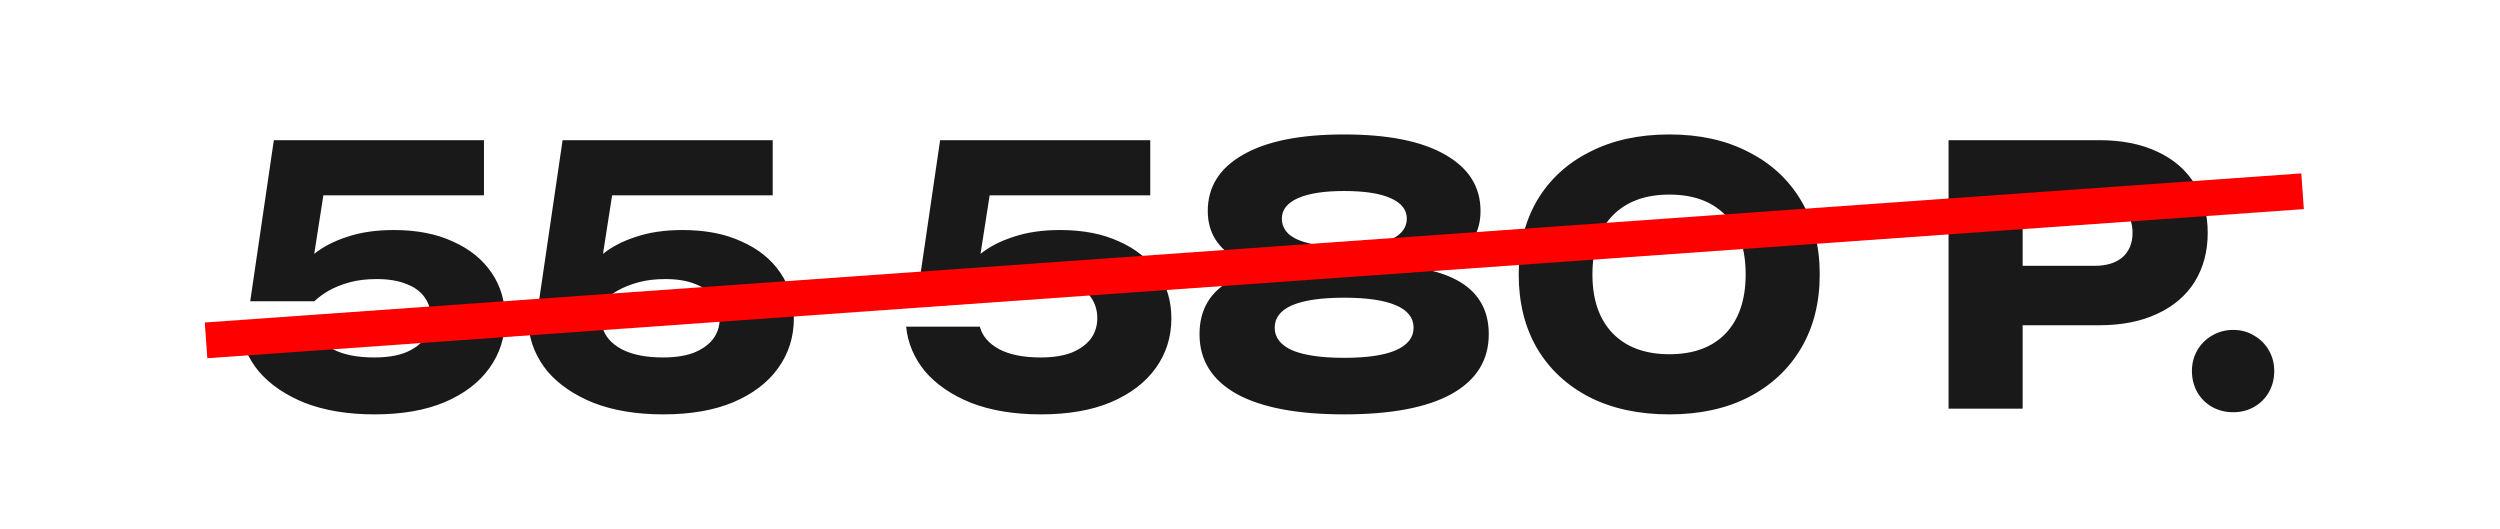 <?xml version="1.0" encoding="UTF-8"?> <svg xmlns="http://www.w3.org/2000/svg" width="104" height="22" viewBox="0 0 104 22" fill="none"><path d="M11.392 5.831H20.133V8.125H12.3L13.536 7.589L12.911 11.594L12.151 11.609C12.37 11.232 12.668 10.89 13.045 10.582C13.422 10.274 13.889 10.031 14.444 9.852C15.001 9.664 15.646 9.569 16.38 9.569C17.334 9.569 18.152 9.728 18.837 10.046C19.532 10.354 20.069 10.785 20.446 11.341C20.823 11.887 21.012 12.523 21.012 13.247C21.012 14.022 20.793 14.712 20.356 15.317C19.93 15.913 19.309 16.384 18.495 16.732C17.691 17.07 16.718 17.238 15.576 17.238C14.474 17.238 13.511 17.079 12.687 16.762C11.873 16.434 11.233 15.997 10.766 15.451C10.31 14.895 10.047 14.275 9.977 13.59H13.045C13.144 13.977 13.412 14.29 13.849 14.528C14.286 14.756 14.861 14.87 15.576 14.87C16.073 14.87 16.495 14.806 16.842 14.677C17.189 14.538 17.458 14.349 17.646 14.111C17.835 13.863 17.929 13.57 17.929 13.232C17.929 12.915 17.845 12.632 17.676 12.384C17.507 12.136 17.254 11.947 16.916 11.818C16.579 11.679 16.162 11.609 15.666 11.609C15.249 11.609 14.876 11.654 14.549 11.743C14.221 11.833 13.933 11.947 13.685 12.086C13.447 12.225 13.243 12.374 13.075 12.533H10.409L11.392 5.831ZM23.404 5.831H32.145V8.125H24.312L25.548 7.589L24.923 11.594L24.163 11.609C24.382 11.232 24.68 10.89 25.057 10.582C25.434 10.274 25.901 10.031 26.456 9.852C27.012 9.664 27.658 9.569 28.392 9.569C29.345 9.569 30.165 9.728 30.849 10.046C31.544 10.354 32.081 10.785 32.458 11.341C32.835 11.887 33.024 12.523 33.024 13.247C33.024 14.022 32.805 14.712 32.368 15.317C31.942 15.913 31.321 16.384 30.507 16.732C29.703 17.07 28.73 17.238 27.588 17.238C26.486 17.238 25.523 17.079 24.699 16.762C23.885 16.434 23.245 15.997 22.778 15.451C22.322 14.895 22.059 14.275 21.989 13.59H25.057C25.156 13.977 25.424 14.29 25.861 14.528C26.298 14.756 26.873 14.87 27.588 14.87C28.085 14.87 28.506 14.806 28.854 14.677C29.201 14.538 29.47 14.349 29.658 14.111C29.847 13.863 29.941 13.57 29.941 13.232C29.941 12.915 29.857 12.632 29.688 12.384C29.519 12.136 29.266 11.947 28.928 11.818C28.591 11.679 28.174 11.609 27.678 11.609C27.261 11.609 26.888 11.654 26.561 11.743C26.233 11.833 25.945 11.947 25.697 12.086C25.459 12.225 25.255 12.374 25.087 12.533H22.421L23.404 5.831ZM39.109 5.831H47.851V8.125H40.018L41.254 7.589L40.628 11.594L39.869 11.609C40.087 11.232 40.385 10.89 40.762 10.582C41.14 10.274 41.606 10.031 42.162 9.852C42.718 9.664 43.364 9.569 44.098 9.569C45.051 9.569 45.87 9.728 46.555 10.046C47.25 10.354 47.786 10.785 48.163 11.341C48.541 11.887 48.729 12.523 48.729 13.247C48.729 14.022 48.511 14.712 48.074 15.317C47.647 15.913 47.027 16.384 46.213 16.732C45.408 17.07 44.436 17.238 43.294 17.238C42.192 17.238 41.229 17.079 40.405 16.762C39.591 16.434 38.951 15.997 38.484 15.451C38.027 14.895 37.764 14.275 37.695 13.59H40.762C40.862 13.977 41.13 14.29 41.567 14.528C42.003 14.756 42.579 14.87 43.294 14.87C43.79 14.87 44.212 14.806 44.56 14.677C44.907 14.538 45.175 14.349 45.364 14.111C45.553 13.863 45.647 13.57 45.647 13.232C45.647 12.915 45.562 12.632 45.394 12.384C45.225 12.136 44.972 11.947 44.634 11.818C44.297 11.679 43.88 11.609 43.383 11.609C42.966 11.609 42.594 11.654 42.267 11.743C41.939 11.833 41.651 11.947 41.403 12.086C41.164 12.225 40.961 12.374 40.792 12.533H38.127L39.109 5.831ZM55.916 5.593C57.753 5.593 59.158 5.876 60.131 6.442C61.104 6.998 61.59 7.777 61.59 8.78C61.59 9.673 61.168 10.348 60.324 10.805C59.48 11.262 58.304 11.46 56.795 11.401V11.103C58.413 10.984 59.674 11.163 60.578 11.639C61.481 12.116 61.933 12.87 61.933 13.903C61.933 14.985 61.416 15.814 60.384 16.39C59.361 16.955 57.872 17.238 55.916 17.238C53.971 17.238 52.481 16.955 51.449 16.39C50.417 15.814 49.9 14.985 49.9 13.903C49.9 12.87 50.352 12.116 51.255 11.639C52.169 11.153 53.435 10.974 55.053 11.103V11.401C53.544 11.46 52.362 11.262 51.509 10.805C50.665 10.348 50.243 9.673 50.243 8.78C50.243 7.777 50.729 6.998 51.702 6.442C52.675 5.876 54.08 5.593 55.916 5.593ZM55.916 14.885C56.86 14.885 57.574 14.781 58.061 14.573C58.557 14.354 58.805 14.042 58.805 13.635C58.805 13.218 58.557 12.905 58.061 12.696C57.574 12.488 56.86 12.384 55.916 12.384C54.973 12.384 54.254 12.488 53.757 12.696C53.271 12.905 53.028 13.218 53.028 13.635C53.028 14.042 53.271 14.354 53.757 14.573C54.254 14.781 54.973 14.885 55.916 14.885ZM55.916 10.254C56.482 10.254 56.954 10.214 57.331 10.135C57.718 10.046 58.011 9.917 58.21 9.748C58.418 9.569 58.523 9.351 58.523 9.093C58.523 8.725 58.299 8.442 57.852 8.244C57.406 8.045 56.76 7.946 55.916 7.946C55.083 7.946 54.442 8.045 53.995 8.244C53.549 8.442 53.325 8.725 53.325 9.093C53.325 9.351 53.425 9.569 53.623 9.748C53.822 9.917 54.115 10.046 54.502 10.135C54.889 10.214 55.361 10.254 55.916 10.254ZM69.447 17.238C68.176 17.238 67.069 17 66.126 16.523C65.183 16.037 64.453 15.357 63.937 14.483C63.431 13.61 63.178 12.587 63.178 11.416C63.178 10.244 63.431 9.222 63.937 8.348C64.453 7.474 65.183 6.799 66.126 6.323C67.069 5.836 68.176 5.593 69.447 5.593C70.708 5.593 71.805 5.836 72.738 6.323C73.681 6.799 74.411 7.474 74.927 8.348C75.443 9.222 75.701 10.244 75.701 11.416C75.701 12.587 75.443 13.61 74.927 14.483C74.411 15.357 73.681 16.037 72.738 16.523C71.805 17 70.708 17.238 69.447 17.238ZM69.447 14.736C70.45 14.736 71.229 14.449 71.785 13.873C72.341 13.287 72.619 12.468 72.619 11.416C72.619 10.354 72.341 9.534 71.785 8.959C71.229 8.383 70.45 8.095 69.447 8.095C68.444 8.095 67.66 8.383 67.094 8.959C66.528 9.534 66.245 10.354 66.245 11.416C66.245 12.468 66.528 13.287 67.094 13.873C67.66 14.449 68.444 14.736 69.447 14.736ZM87.329 5.831C88.262 5.831 89.066 5.99 89.742 6.308C90.427 6.626 90.948 7.077 91.305 7.663C91.662 8.239 91.841 8.914 91.841 9.688C91.841 10.453 91.662 11.128 91.305 11.714C90.948 12.289 90.427 12.736 89.742 13.054C89.066 13.371 88.262 13.53 87.329 13.53H82.489V11.058H87.135C87.632 11.058 88.019 10.939 88.297 10.701C88.575 10.453 88.714 10.115 88.714 9.688C88.714 9.252 88.575 8.914 88.297 8.676C88.019 8.428 87.632 8.303 87.135 8.303H82.757L84.142 6.874V17H81.06V5.831H87.329ZM92.896 17.149C92.579 17.149 92.286 17.075 92.017 16.925C91.759 16.777 91.556 16.573 91.407 16.315C91.258 16.047 91.184 15.754 91.184 15.436C91.184 15.119 91.258 14.831 91.407 14.573C91.556 14.315 91.759 14.111 92.017 13.962C92.286 13.803 92.579 13.724 92.896 13.724C93.224 13.724 93.517 13.803 93.775 13.962C94.033 14.111 94.236 14.315 94.385 14.573C94.534 14.831 94.609 15.119 94.609 15.436C94.609 15.754 94.534 16.047 94.385 16.315C94.236 16.573 94.033 16.777 93.775 16.925C93.517 17.075 93.224 17.149 92.896 17.149Z" fill="#191919"></path><path d="M95.787 7.956L8.572 14.159" stroke="#FF0000" stroke-width="1.489"></path></svg> 